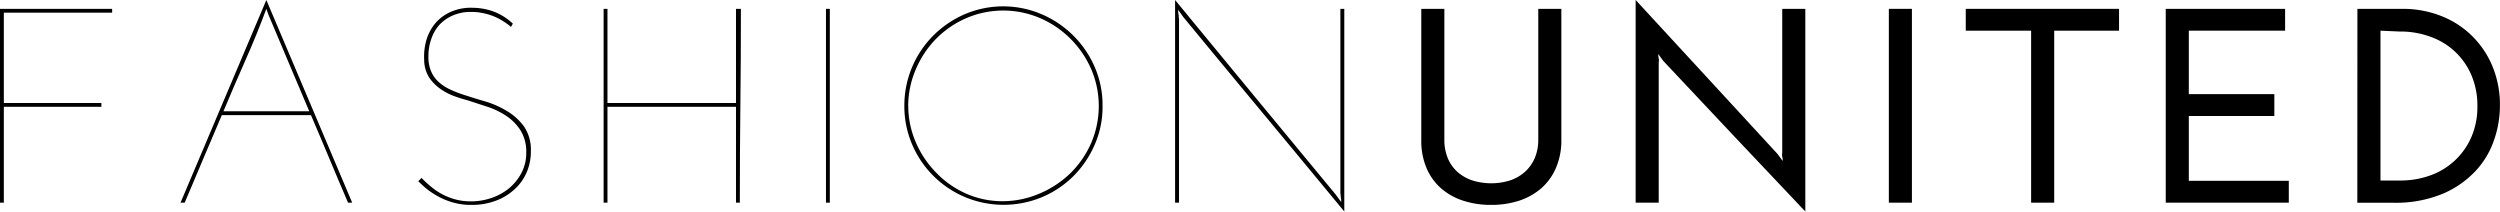 <svg id="Layer_1" data-name="Layer 1" xmlns="http://www.w3.org/2000/svg" viewBox="0 0 325.04 27.5"><path d="M3.42,30.6V5.4H18v.5H3.92V17.64H16.6v.5H3.92V30.6Z" transform="translate(-3.42 -4.25)"/><path d="M49.21,30.6h-.54c-.81-1.9-1.62-3.79-2.41-5.69s-1.6-3.79-2.41-5.69H32.26c-.82,1.9-1.62,3.8-2.42,5.69s-1.59,3.79-2.41,5.69h-.54l5.58-13.18L38.05,4.25l5.58,13.17ZM38.38,6.3l-.17-.45-.16-.45c-.84,2.26-1.74,4.48-2.72,6.68s-1.92,4.41-2.86,6.64H43.63c-.89-2.09-1.76-4.16-2.63-6.21S39.26,8.39,38.38,6.3Z" transform="translate(-3.42 -4.25)"/><path d="M70.09,7.31,70,7.52l-.15.22A8.28,8.28,0,0,0,69,7.11,7.54,7.54,0,0,0,66.42,6a7.21,7.21,0,0,0-1.73-.2,5.75,5.75,0,0,0-2.46.49,5.07,5.07,0,0,0-1.77,1.29,5.32,5.32,0,0,0-1,1.84,6.66,6.66,0,0,0-.34,2.14,4.82,4.82,0,0,0,.34,1.94,4,4,0,0,0,.95,1.37,5.85,5.85,0,0,0,1.51,1,15.07,15.07,0,0,0,2.06.79c.74.24,1.6.51,2.57.79a11.83,11.83,0,0,1,2.77,1.23,7.43,7.43,0,0,1,2.22,2,5.36,5.36,0,0,1,.9,3.22,6.75,6.75,0,0,1-.6,2.88A6.36,6.36,0,0,1,70.16,29a7.13,7.13,0,0,1-2.43,1.4,8.73,8.73,0,0,1-3,.49,8.49,8.49,0,0,1-2.57-.36,9.07,9.07,0,0,1-2-.87,9.54,9.54,0,0,1-1.44-1c-.4-.35-.7-.63-.92-.85l.43-.43a12.29,12.29,0,0,0,1.16,1.08,8.84,8.84,0,0,0,1.44,1,8.22,8.22,0,0,0,1.74.7,7.62,7.62,0,0,0,2.07.27,8.14,8.14,0,0,0,2.7-.45,7.19,7.19,0,0,0,2.29-1.27,6.64,6.64,0,0,0,1.6-2,5.52,5.52,0,0,0,.61-2.61,5.23,5.23,0,0,0-.72-2.86,6.34,6.34,0,0,0-1.83-1.89,10,10,0,0,0-2.47-1.21l-2.61-.85c-.46-.12-1-.28-1.62-.5a8,8,0,0,1-1.82-.92,5.78,5.78,0,0,1-1.53-1.51A4.37,4.37,0,0,1,58.57,12a7.61,7.61,0,0,1,.25-2.4A6.14,6.14,0,0,1,59.9,7.42a5.6,5.6,0,0,1,2-1.57,6.42,6.42,0,0,1,2.89-.59,8.31,8.31,0,0,1,2.7.45A7.63,7.63,0,0,1,70.09,7.31Z" transform="translate(-3.42 -4.25)"/><path d="M81.9,30.6V5.4h.5V17.64H99.11V5.4h.64q0,6.33-.07,12.6t-.07,12.6h-.5V18.14H82.4V30.6Z" transform="translate(-3.42 -4.25)"/><path d="M110.81,5.4h.5V30.6h-.5Z" transform="translate(-3.42 -4.25)"/><path d="M121,18a12.86,12.86,0,0,1,3.77-9.13,13.15,13.15,0,0,1,4.08-2.77,12.72,12.72,0,0,1,10,0A13.13,13.13,0,0,1,143,8.91a13,13,0,0,1,2.77,4.1,12.4,12.4,0,0,1,1,5,12.23,12.23,0,0,1-1,5A13.14,13.14,0,0,1,143,27.13a12.91,12.91,0,0,1-4.1,2.75,13,13,0,0,1-10,0A12.91,12.91,0,0,1,122,23,12.55,12.55,0,0,1,121,18Zm.51,0a11.82,11.82,0,0,0,1,4.79,12.69,12.69,0,0,0,2.63,3.91A12.4,12.4,0,0,0,129,29.41a11.7,11.7,0,0,0,4.75,1,12.2,12.2,0,0,0,4.84-1,13,13,0,0,0,4-2.64,12.52,12.52,0,0,0,2.7-3.93,12.16,12.16,0,0,0,0-9.61,12.82,12.82,0,0,0-2.69-3.94,12.68,12.68,0,0,0-3.94-2.68,12.16,12.16,0,0,0-9.61,0,12.47,12.47,0,0,0-3.92,2.68,12.68,12.68,0,0,0-2.65,4A12.07,12.07,0,0,0,121.5,18.07Z" transform="translate(-3.42 -4.25)"/><path d="M178.2,5.4V31.75q-5.26-6.37-10.46-12.63T157.28,6.48L156.94,6c-.11-.14-.22-.3-.34-.47,0,.2,0,.39.05.58s0,.38.06.58V30.6h-.51V4.25q5.27,6.4,10.46,12.69l10.46,12.65c.12.17.23.33.34.47s.22.3.34.47c0-.19,0-.39-.05-.58a5.51,5.51,0,0,0-.06-.57V5.4Z" transform="translate(-3.42 -4.25)"/><path d="M197.28,30.89a11.52,11.52,0,0,1-3.6-.54,8.25,8.25,0,0,1-2.88-1.6,7.25,7.25,0,0,1-1.91-2.65,9.06,9.06,0,0,1-.68-3.64V5.4h3v17a6.19,6.19,0,0,0,.45,2.43,5,5,0,0,0,1.26,1.78,5.72,5.72,0,0,0,1.93,1.1,8.3,8.3,0,0,0,4.9,0,5.67,5.67,0,0,0,1.92-1.1,5.14,5.14,0,0,0,1.28-1.78,6,6,0,0,0,.47-2.43V5.4h3V22.46a8.89,8.89,0,0,1-.71,3.64,7.39,7.39,0,0,1-1.92,2.65,8.43,8.43,0,0,1-2.88,1.6A11.61,11.61,0,0,1,197.28,30.89Z" transform="translate(-3.42 -4.25)"/><path d="M238.14,5.4V31.75L228.92,22l-9.21-9.79-.35-.47-.34-.47c0,.19,0,.39.06.58s0,.38,0,.57V30.6h-3V4.25l9.22,10,9.21,10,.35.47.34.46c0-.19,0-.38-.06-.57s0-.39,0-.58V5.4Z" transform="translate(-3.42 -4.25)"/><path d="M249,5.4h3V30.6h-3Z" transform="translate(-3.42 -4.25)"/><path d="M278.93,5.4V8.24H270.5V30.6h-3V8.24H259V5.4Z" transform="translate(-3.42 -4.25)"/><path d="M285,30.6V5.4h15.52V8.24H288v8.25h11.12v2.84H288v8.43h13V30.6Z" transform="translate(-3.42 -4.25)"/><path d="M309.92,5.4h5.87a13.56,13.56,0,0,1,4.9.88,11.86,11.86,0,0,1,6.76,6.52,13.06,13.06,0,0,1,1,5.24,13.61,13.61,0,0,1-.74,4.35,11.16,11.16,0,0,1-2.39,4.05,12.64,12.64,0,0,1-4.3,3,16,16,0,0,1-6.46,1.17h-4.65Zm3,2.84V27.72h2.52a11.36,11.36,0,0,0,4-.68,9.14,9.14,0,0,0,5.31-5,9.86,9.86,0,0,0,.77-4,10,10,0,0,0-.77-4,9,9,0,0,0-5.31-5,11.13,11.13,0,0,0-4-.69Z" transform="translate(-3.42 -4.25)"/></svg>